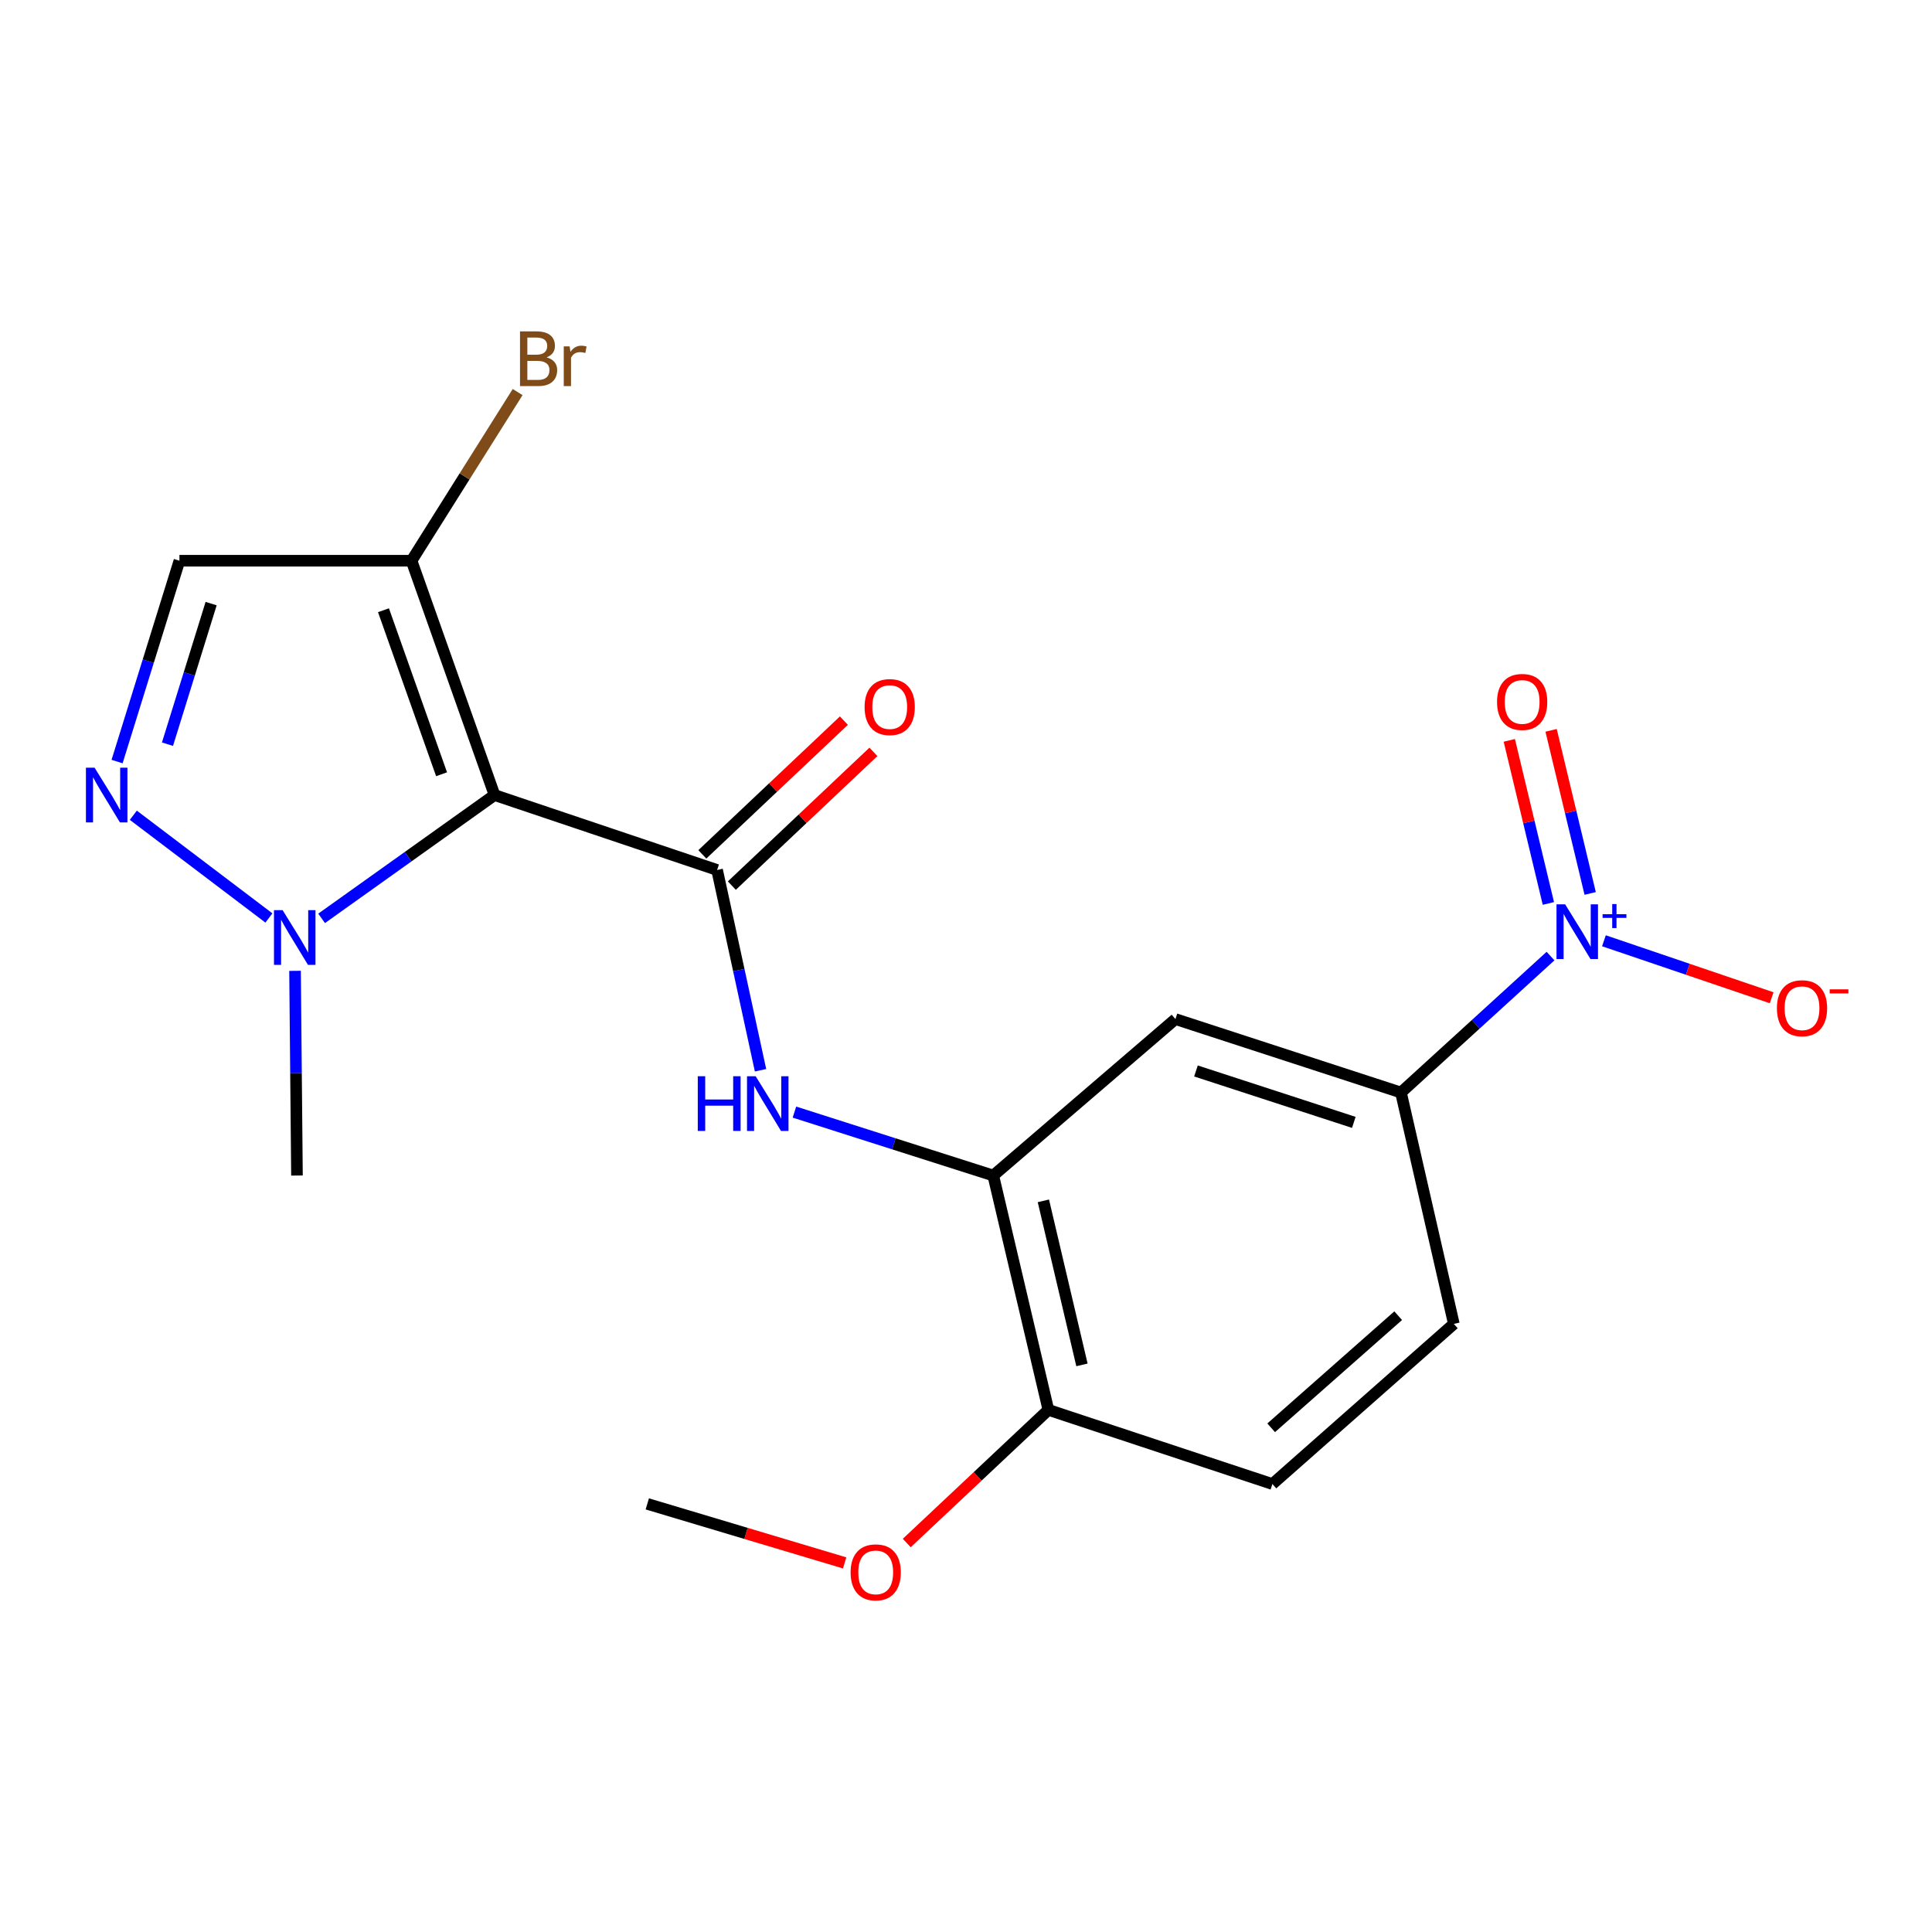 <?xml version='1.0' encoding='iso-8859-1'?>
<svg version='1.1' baseProfile='full'
              xmlns='http://www.w3.org/2000/svg'
                      xmlns:rdkit='http://www.rdkit.org/xml'
                      xmlns:xlink='http://www.w3.org/1999/xlink'
                  xml:space='preserve'
width='1000px' height='1000px' viewBox='0 0 1000 1000'>
<!-- END OF HEADER -->
<rect style='opacity:1.0;fill:#FFFFFF;stroke:none' width='1000' height='1000' x='0' y='0'> </rect>
<path class='bond-0' d='M 255.974,411.517 L 371.165,450.301' style='fill:none;fill-rule:evenodd;stroke:#000000;stroke-width:6px;stroke-linecap:butt;stroke-linejoin:miter;stroke-opacity:1' />
<path class='bond-3' d='M 255.974,411.517 L 211.219,443.431' style='fill:none;fill-rule:evenodd;stroke:#000000;stroke-width:6px;stroke-linecap:butt;stroke-linejoin:miter;stroke-opacity:1' />
<path class='bond-3' d='M 211.219,443.431 L 166.465,475.344' style='fill:none;fill-rule:evenodd;stroke:#0000FF;stroke-width:6px;stroke-linecap:butt;stroke-linejoin:miter;stroke-opacity:1' />
<path class='bond-4' d='M 255.974,411.517 L 213.012,290.233' style='fill:none;fill-rule:evenodd;stroke:#000000;stroke-width:6px;stroke-linecap:butt;stroke-linejoin:miter;stroke-opacity:1' />
<path class='bond-4' d='M 228.559,400.753 L 198.486,315.854' style='fill:none;fill-rule:evenodd;stroke:#000000;stroke-width:6px;stroke-linecap:butt;stroke-linejoin:miter;stroke-opacity:1' />
<path class='bond-5' d='M 371.165,450.301 L 382.407,502.132' style='fill:none;fill-rule:evenodd;stroke:#000000;stroke-width:6px;stroke-linecap:butt;stroke-linejoin:miter;stroke-opacity:1' />
<path class='bond-5' d='M 382.407,502.132 L 393.649,553.962' style='fill:none;fill-rule:evenodd;stroke:#0000FF;stroke-width:6px;stroke-linecap:butt;stroke-linejoin:miter;stroke-opacity:1' />
<path class='bond-12' d='M 378.803,458.388 L 415.44,423.778' style='fill:none;fill-rule:evenodd;stroke:#000000;stroke-width:6px;stroke-linecap:butt;stroke-linejoin:miter;stroke-opacity:1' />
<path class='bond-12' d='M 415.44,423.778 L 452.078,389.168' style='fill:none;fill-rule:evenodd;stroke:#FF0000;stroke-width:6px;stroke-linecap:butt;stroke-linejoin:miter;stroke-opacity:1' />
<path class='bond-12' d='M 363.526,442.215 L 400.163,407.605' style='fill:none;fill-rule:evenodd;stroke:#000000;stroke-width:6px;stroke-linecap:butt;stroke-linejoin:miter;stroke-opacity:1' />
<path class='bond-12' d='M 400.163,407.605 L 436.8,372.996' style='fill:none;fill-rule:evenodd;stroke:#FF0000;stroke-width:6px;stroke-linecap:butt;stroke-linejoin:miter;stroke-opacity:1' />
<path class='bond-1' d='M 802.552,494.865 L 763.841,530.179' style='fill:none;fill-rule:evenodd;stroke:#0000FF;stroke-width:6px;stroke-linecap:butt;stroke-linejoin:miter;stroke-opacity:1' />
<path class='bond-1' d='M 763.841,530.179 L 725.129,565.492' style='fill:none;fill-rule:evenodd;stroke:#000000;stroke-width:6px;stroke-linecap:butt;stroke-linejoin:miter;stroke-opacity:1' />
<path class='bond-10' d='M 830.192,486.943 L 873.602,501.692' style='fill:none;fill-rule:evenodd;stroke:#0000FF;stroke-width:6px;stroke-linecap:butt;stroke-linejoin:miter;stroke-opacity:1' />
<path class='bond-10' d='M 873.602,501.692 L 917.013,516.44' style='fill:none;fill-rule:evenodd;stroke:#FF0000;stroke-width:6px;stroke-linecap:butt;stroke-linejoin:miter;stroke-opacity:1' />
<path class='bond-11' d='M 823.072,462.44 L 812.959,420.233' style='fill:none;fill-rule:evenodd;stroke:#0000FF;stroke-width:6px;stroke-linecap:butt;stroke-linejoin:miter;stroke-opacity:1' />
<path class='bond-11' d='M 812.959,420.233 L 802.847,378.026' style='fill:none;fill-rule:evenodd;stroke:#FF0000;stroke-width:6px;stroke-linecap:butt;stroke-linejoin:miter;stroke-opacity:1' />
<path class='bond-11' d='M 801.437,467.623 L 791.325,425.416' style='fill:none;fill-rule:evenodd;stroke:#0000FF;stroke-width:6px;stroke-linecap:butt;stroke-linejoin:miter;stroke-opacity:1' />
<path class='bond-11' d='M 791.325,425.416 L 781.212,383.209' style='fill:none;fill-rule:evenodd;stroke:#FF0000;stroke-width:6px;stroke-linecap:butt;stroke-linejoin:miter;stroke-opacity:1' />
<path class='bond-2' d='M 69.011,421.968 L 139.189,475.143' style='fill:none;fill-rule:evenodd;stroke:#0000FF;stroke-width:6px;stroke-linecap:butt;stroke-linejoin:miter;stroke-opacity:1' />
<path class='bond-20' d='M 60.6,394.182 L 76.739,342.208' style='fill:none;fill-rule:evenodd;stroke:#0000FF;stroke-width:6px;stroke-linecap:butt;stroke-linejoin:miter;stroke-opacity:1' />
<path class='bond-20' d='M 76.739,342.208 L 92.877,290.233' style='fill:none;fill-rule:evenodd;stroke:#000000;stroke-width:6px;stroke-linecap:butt;stroke-linejoin:miter;stroke-opacity:1' />
<path class='bond-20' d='M 86.688,385.187 L 97.985,348.805' style='fill:none;fill-rule:evenodd;stroke:#0000FF;stroke-width:6px;stroke-linecap:butt;stroke-linejoin:miter;stroke-opacity:1' />
<path class='bond-20' d='M 97.985,348.805 L 109.282,312.423' style='fill:none;fill-rule:evenodd;stroke:#000000;stroke-width:6px;stroke-linecap:butt;stroke-linejoin:miter;stroke-opacity:1' />
<path class='bond-17' d='M 152.712,502.506 L 153.211,555.48' style='fill:none;fill-rule:evenodd;stroke:#0000FF;stroke-width:6px;stroke-linecap:butt;stroke-linejoin:miter;stroke-opacity:1' />
<path class='bond-17' d='M 153.211,555.48 L 153.711,608.454' style='fill:none;fill-rule:evenodd;stroke:#000000;stroke-width:6px;stroke-linecap:butt;stroke-linejoin:miter;stroke-opacity:1' />
<path class='bond-6' d='M 213.012,290.233 L 92.877,290.233' style='fill:none;fill-rule:evenodd;stroke:#000000;stroke-width:6px;stroke-linecap:butt;stroke-linejoin:miter;stroke-opacity:1' />
<path class='bond-16' d='M 213.012,290.233 L 240.47,246.582' style='fill:none;fill-rule:evenodd;stroke:#000000;stroke-width:6px;stroke-linecap:butt;stroke-linejoin:miter;stroke-opacity:1' />
<path class='bond-16' d='M 240.47,246.582 L 267.928,202.932' style='fill:none;fill-rule:evenodd;stroke:#7F4C19;stroke-width:6px;stroke-linecap:butt;stroke-linejoin:miter;stroke-opacity:1' />
<path class='bond-7' d='M 411.195,575.619 L 462.655,592.036' style='fill:none;fill-rule:evenodd;stroke:#0000FF;stroke-width:6px;stroke-linecap:butt;stroke-linejoin:miter;stroke-opacity:1' />
<path class='bond-7' d='M 462.655,592.036 L 514.115,608.454' style='fill:none;fill-rule:evenodd;stroke:#000000;stroke-width:6px;stroke-linecap:butt;stroke-linejoin:miter;stroke-opacity:1' />
<path class='bond-9' d='M 514.115,608.454 L 608.406,527.474' style='fill:none;fill-rule:evenodd;stroke:#000000;stroke-width:6px;stroke-linecap:butt;stroke-linejoin:miter;stroke-opacity:1' />
<path class='bond-13' d='M 514.115,608.454 L 542.641,729.751' style='fill:none;fill-rule:evenodd;stroke:#000000;stroke-width:6px;stroke-linecap:butt;stroke-linejoin:miter;stroke-opacity:1' />
<path class='bond-13' d='M 540.05,621.556 L 560.018,706.463' style='fill:none;fill-rule:evenodd;stroke:#000000;stroke-width:6px;stroke-linecap:butt;stroke-linejoin:miter;stroke-opacity:1' />
<path class='bond-8' d='M 725.129,565.492 L 608.406,527.474' style='fill:none;fill-rule:evenodd;stroke:#000000;stroke-width:6px;stroke-linecap:butt;stroke-linejoin:miter;stroke-opacity:1' />
<path class='bond-8' d='M 700.731,580.943 L 619.025,554.331' style='fill:none;fill-rule:evenodd;stroke:#000000;stroke-width:6px;stroke-linecap:butt;stroke-linejoin:miter;stroke-opacity:1' />
<path class='bond-21' d='M 725.129,565.492 L 752.506,685.244' style='fill:none;fill-rule:evenodd;stroke:#000000;stroke-width:6px;stroke-linecap:butt;stroke-linejoin:miter;stroke-opacity:1' />
<path class='bond-15' d='M 542.641,729.751 L 658.598,768.139' style='fill:none;fill-rule:evenodd;stroke:#000000;stroke-width:6px;stroke-linecap:butt;stroke-linejoin:miter;stroke-opacity:1' />
<path class='bond-18' d='M 542.641,729.751 L 505.988,764.208' style='fill:none;fill-rule:evenodd;stroke:#000000;stroke-width:6px;stroke-linecap:butt;stroke-linejoin:miter;stroke-opacity:1' />
<path class='bond-18' d='M 505.988,764.208 L 469.336,798.666' style='fill:none;fill-rule:evenodd;stroke:#FF0000;stroke-width:6px;stroke-linecap:butt;stroke-linejoin:miter;stroke-opacity:1' />
<path class='bond-14' d='M 752.506,685.244 L 658.598,768.139' style='fill:none;fill-rule:evenodd;stroke:#000000;stroke-width:6px;stroke-linecap:butt;stroke-linejoin:miter;stroke-opacity:1' />
<path class='bond-14' d='M 723.697,681 L 657.961,739.026' style='fill:none;fill-rule:evenodd;stroke:#000000;stroke-width:6px;stroke-linecap:butt;stroke-linejoin:miter;stroke-opacity:1' />
<path class='bond-19' d='M 437.184,808.96 L 386.111,793.685' style='fill:none;fill-rule:evenodd;stroke:#FF0000;stroke-width:6px;stroke-linecap:butt;stroke-linejoin:miter;stroke-opacity:1' />
<path class='bond-19' d='M 386.111,793.685 L 335.038,778.41' style='fill:none;fill-rule:evenodd;stroke:#000000;stroke-width:6px;stroke-linecap:butt;stroke-linejoin:miter;stroke-opacity:1' />
<path  class='atom-2' d='M 810.12 468.091
L 819.4 483.091
Q 820.32 484.571, 821.8 487.251
Q 823.28 489.931, 823.36 490.091
L 823.36 468.091
L 827.12 468.091
L 827.12 496.411
L 823.24 496.411
L 813.28 480.011
Q 812.12 478.091, 810.88 475.891
Q 809.68 473.691, 809.32 473.011
L 809.32 496.411
L 805.64 496.411
L 805.64 468.091
L 810.12 468.091
' fill='#0000FF'/>
<path  class='atom-2' d='M 829.496 473.196
L 834.485 473.196
L 834.485 467.942
L 836.703 467.942
L 836.703 473.196
L 841.825 473.196
L 841.825 475.096
L 836.703 475.096
L 836.703 480.376
L 834.485 480.376
L 834.485 475.096
L 829.496 475.096
L 829.496 473.196
' fill='#0000FF'/>
<path  class='atom-3' d='M 48.958 397.357
L 58.238 412.357
Q 59.158 413.837, 60.638 416.517
Q 62.118 419.197, 62.198 419.357
L 62.198 397.357
L 65.958 397.357
L 65.958 425.677
L 62.078 425.677
L 52.118 409.277
Q 50.958 407.357, 49.718 405.157
Q 48.518 402.957, 48.158 402.277
L 48.158 425.677
L 44.478 425.677
L 44.478 397.357
L 48.958 397.357
' fill='#0000FF'/>
<path  class='atom-4' d='M 146.289 471.107
L 155.569 486.107
Q 156.489 487.587, 157.969 490.267
Q 159.449 492.947, 159.529 493.107
L 159.529 471.107
L 163.289 471.107
L 163.289 499.427
L 159.409 499.427
L 149.449 483.027
Q 148.289 481.107, 147.049 478.907
Q 145.849 476.707, 145.489 476.027
L 145.489 499.427
L 141.809 499.427
L 141.809 471.107
L 146.289 471.107
' fill='#0000FF'/>
<path  class='atom-6' d='M 361.172 557.055
L 365.012 557.055
L 365.012 569.095
L 379.492 569.095
L 379.492 557.055
L 383.332 557.055
L 383.332 585.375
L 379.492 585.375
L 379.492 572.295
L 365.012 572.295
L 365.012 585.375
L 361.172 585.375
L 361.172 557.055
' fill='#0000FF'/>
<path  class='atom-6' d='M 391.132 557.055
L 400.412 572.055
Q 401.332 573.535, 402.812 576.215
Q 404.292 578.895, 404.372 579.055
L 404.372 557.055
L 408.132 557.055
L 408.132 585.375
L 404.252 585.375
L 394.292 568.975
Q 393.132 567.055, 391.892 564.855
Q 390.692 562.655, 390.332 561.975
L 390.332 585.375
L 386.652 585.375
L 386.652 557.055
L 391.132 557.055
' fill='#0000FF'/>
<path  class='atom-11' d='M 919.72 521.857
Q 919.72 515.057, 923.08 511.257
Q 926.44 507.457, 932.72 507.457
Q 939 507.457, 942.36 511.257
Q 945.72 515.057, 945.72 521.857
Q 945.72 528.737, 942.32 532.657
Q 938.92 536.537, 932.72 536.537
Q 926.48 536.537, 923.08 532.657
Q 919.72 528.777, 919.72 521.857
M 932.72 533.337
Q 937.04 533.337, 939.36 530.457
Q 941.72 527.537, 941.72 521.857
Q 941.72 516.297, 939.36 513.497
Q 937.04 510.657, 932.72 510.657
Q 928.4 510.657, 926.04 513.457
Q 923.72 516.257, 923.72 521.857
Q 923.72 527.577, 926.04 530.457
Q 928.4 533.337, 932.72 533.337
' fill='#FF0000'/>
<path  class='atom-11' d='M 947.04 512.079
L 956.729 512.079
L 956.729 514.191
L 947.04 514.191
L 947.04 512.079
' fill='#FF0000'/>
<path  class='atom-12' d='M 774.866 363.321
Q 774.866 356.521, 778.226 352.721
Q 781.586 348.921, 787.866 348.921
Q 794.146 348.921, 797.506 352.721
Q 800.866 356.521, 800.866 363.321
Q 800.866 370.201, 797.466 374.121
Q 794.066 378.001, 787.866 378.001
Q 781.626 378.001, 778.226 374.121
Q 774.866 370.241, 774.866 363.321
M 787.866 374.801
Q 792.186 374.801, 794.506 371.921
Q 796.866 369.001, 796.866 363.321
Q 796.866 357.761, 794.506 354.961
Q 792.186 352.121, 787.866 352.121
Q 783.546 352.121, 781.186 354.921
Q 778.866 357.721, 778.866 363.321
Q 778.866 369.041, 781.186 371.921
Q 783.546 374.801, 787.866 374.801
' fill='#FF0000'/>
<path  class='atom-13' d='M 447.512 365.978
Q 447.512 359.178, 450.872 355.378
Q 454.232 351.578, 460.512 351.578
Q 466.792 351.578, 470.152 355.378
Q 473.512 359.178, 473.512 365.978
Q 473.512 372.858, 470.112 376.778
Q 466.712 380.658, 460.512 380.658
Q 454.272 380.658, 450.872 376.778
Q 447.512 372.898, 447.512 365.978
M 460.512 377.458
Q 464.832 377.458, 467.152 374.578
Q 469.512 371.658, 469.512 365.978
Q 469.512 360.418, 467.152 357.618
Q 464.832 354.778, 460.512 354.778
Q 456.192 354.778, 453.832 357.578
Q 451.512 360.378, 451.512 365.978
Q 451.512 371.698, 453.832 374.578
Q 456.192 377.458, 460.512 377.458
' fill='#FF0000'/>
<path  class='atom-17' d='M 282.917 184.964
Q 285.637 185.724, 286.997 187.404
Q 288.397 189.044, 288.397 191.484
Q 288.397 195.404, 285.877 197.644
Q 283.397 199.844, 278.677 199.844
L 269.157 199.844
L 269.157 171.524
L 277.517 171.524
Q 282.357 171.524, 284.797 173.484
Q 287.237 175.444, 287.237 179.044
Q 287.237 183.324, 282.917 184.964
M 272.957 174.724
L 272.957 183.604
L 277.517 183.604
Q 280.317 183.604, 281.757 182.484
Q 283.237 181.324, 283.237 179.044
Q 283.237 174.724, 277.517 174.724
L 272.957 174.724
M 278.677 196.644
Q 281.437 196.644, 282.917 195.324
Q 284.397 194.004, 284.397 191.484
Q 284.397 189.164, 282.757 188.004
Q 281.157 186.804, 278.077 186.804
L 272.957 186.804
L 272.957 196.644
L 278.677 196.644
' fill='#7F4C19'/>
<path  class='atom-17' d='M 294.837 179.284
L 295.277 182.124
Q 297.437 178.924, 300.957 178.924
Q 302.077 178.924, 303.597 179.324
L 302.997 182.684
Q 301.277 182.284, 300.317 182.284
Q 298.637 182.284, 297.517 182.964
Q 296.437 183.604, 295.557 185.164
L 295.557 199.844
L 291.797 199.844
L 291.797 179.284
L 294.837 179.284
' fill='#7F4C19'/>
<path  class='atom-19' d='M 440.269 813.851
Q 440.269 807.051, 443.629 803.251
Q 446.989 799.451, 453.269 799.451
Q 459.549 799.451, 462.909 803.251
Q 466.269 807.051, 466.269 813.851
Q 466.269 820.731, 462.869 824.651
Q 459.469 828.531, 453.269 828.531
Q 447.029 828.531, 443.629 824.651
Q 440.269 820.771, 440.269 813.851
M 453.269 825.331
Q 457.589 825.331, 459.909 822.451
Q 462.269 819.531, 462.269 813.851
Q 462.269 808.291, 459.909 805.491
Q 457.589 802.651, 453.269 802.651
Q 448.949 802.651, 446.589 805.451
Q 444.269 808.251, 444.269 813.851
Q 444.269 819.571, 446.589 822.451
Q 448.949 825.331, 453.269 825.331
' fill='#FF0000'/>
</svg>
